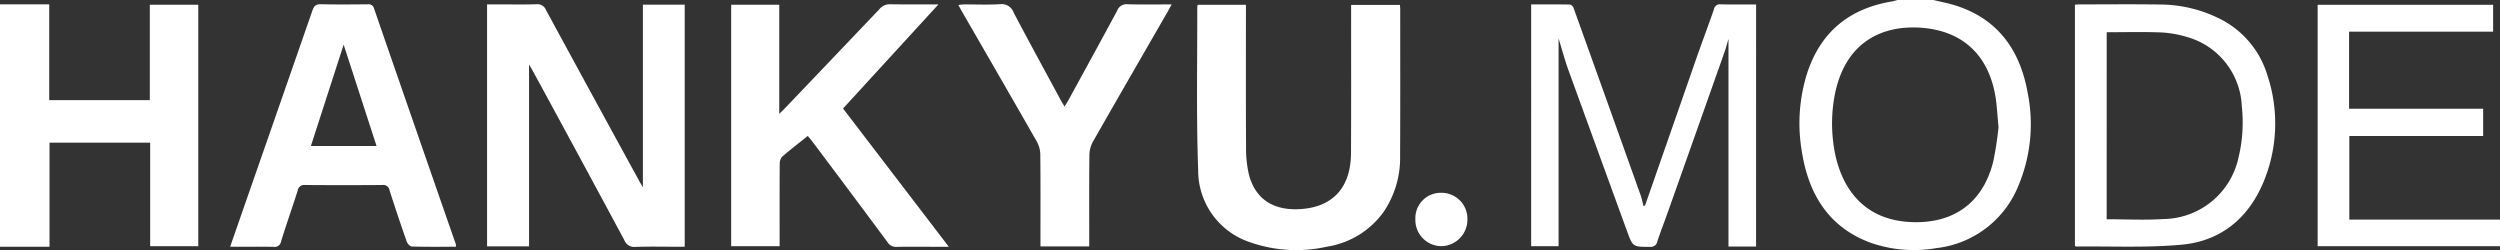 <svg xmlns="http://www.w3.org/2000/svg" width="290" height="29" viewBox="0 0 290 29">
  <rect x="0" y="0" width="290" height="29" fill="#333333" stroke="none"/>
  <g id="hankyu-logo" transform="translate(-186.569 -225.821)">
    <g id="グループ_4083" data-name="グループ 4083" transform="translate(186.569 225.821)">
      <path id="パス_1695" data-name="パス 1695" d="M186.569,226.18h5.71v11.106h11.669V226.225h5.62v28.007h-5.579V242.226H192.313v12.066h-5.744Z" transform="translate(-186.569 -225.674)" fill="#fff"/>
      <path id="パス_1696" data-name="パス 1696" d="M350.146,225.821c.815.2,1.643.355,2.444.6,4.877,1.495,7.576,5.042,8.488,10.143A18.43,18.43,0,0,1,360,247.378a11.66,11.66,0,0,1-9.5,7.223,15.249,15.249,0,0,1-7.452-.557c-4.815-1.691-7.314-5.423-8.136-10.5a19.342,19.342,0,0,1,.6-9.269c1.617-4.893,5.029-7.48,9.811-8.284.23-.039.454-.114.681-.173Zm7.553,14.755c-.092-1.061-.15-1.778-.217-2.493-.5-5.342-3.494-8.6-8.59-9.03-4.735-.4-8.89,1.7-10.132,7.5a17.588,17.588,0,0,0-.242,5.7c.484,4.261,2.7,8.838,8.6,9.3,4.587.358,8.605-1.566,9.964-6.97A38.373,38.373,0,0,0,357.7,240.576Z" transform="translate(-125.872 -225.821)" fill="#fff"/>
      <path id="パス_1697" data-name="パス 1697" d="M244.718,247.4V226.223h4.85V254.3h-.739c-1.668,0-3.337-.038-5,.018a1.232,1.232,0,0,1-1.275-.807q-5.268-9.8-10.588-19.57c-.154-.284-.323-.559-.454-.786v21.1h-4.87V226.187h1.531c1.4,0,2.809.031,4.21-.017a1.074,1.074,0,0,1,1.105.69q5.406,9.958,10.85,19.893C244.458,246.98,244.6,247.2,244.718,247.4Z" transform="translate(-170.142 -225.678)" fill="#fff"/>
      <path id="パス_1698" data-name="パス 1698" d="M270.769,226.186,259.7,238.265q5.968,7.8,12.27,16.038h-1.925c-1.378,0-2.755-.021-4.133.011a1.151,1.151,0,0,1-1.053-.55q-4.361-5.875-8.759-11.723c-.145-.193-.307-.374-.488-.593-1.012.808-2.016,1.575-2.972,2.4a1.285,1.285,0,0,0-.285.861c-.02,2.855-.011,5.71-.011,8.566v.964h-5.62V226.227H252.3v12.661c.357-.355.557-.545.749-.746q5.448-5.706,10.889-11.422a1.532,1.532,0,0,1,1.244-.547C267.06,226.2,268.941,226.186,270.769,226.186Z" transform="translate(-161.908 -225.677)" fill="#fff"/>
      <path id="パス_1699" data-name="パス 1699" d="M338.63,254.278h-3.2V230.2c-.173.57-.3,1.081-.479,1.575q-3.323,9.4-6.658,18.8c-.368,1.035-.771,2.058-1.114,3.1a.763.763,0,0,1-.847.637c-2,0-2,.024-2.7-1.908q-3.386-9.292-6.765-18.587c-.413-1.145-.728-2.328-1.145-3.678v24.1h-3.181V226.187c1.49,0,2.989-.01,4.486.017a.62.62,0,0,1,.423.363q3.9,10.855,7.779,21.723c.148.412.23.847.348,1.3.073-.043.173-.067.192-.121q2.978-8.52,5.944-17.042c.661-1.894,1.372-3.768,2.029-5.664a.7.7,0,0,1,.791-.584c1.348.033,2.7.013,4.1.013Z" transform="translate(-134.927 -225.677)" fill="#fff"/>
      <path id="パス_1700" data-name="パス 1700" d="M285.137,226.214h5.586v1.021c0,5.127-.017,10.255.014,15.382a13.772,13.772,0,0,0,.312,3.209c.792,3.169,3.17,4.364,6.318,4.063,3.608-.345,5.527-2.654,5.545-6.468.027-5.376.011-10.752.013-16.129v-1.058h5.661c.013.171.034.331.034.49,0,5.653.017,11.307-.013,16.96a11.176,11.176,0,0,1-1.912,6.557,9.988,9.988,0,0,1-6.61,4.04,16.2,16.2,0,0,1-8.922-.533,8.765,8.765,0,0,1-5.98-8.376c-.227-6.282-.09-12.579-.106-18.869A1.7,1.7,0,0,1,285.137,226.214Z" transform="translate(-146.195 -225.66)" fill="#fff"/>
      <path id="パス_1701" data-name="パス 1701" d="M231.689,254.3c-1.719,0-3.412.021-5.1-.025-.21-.006-.515-.326-.6-.568q-1.038-2.953-1.992-5.94a.738.738,0,0,0-.838-.63q-4.488.033-8.977,0a.75.75,0,0,0-.84.637c-.627,1.965-1.313,3.91-1.923,5.88a.773.773,0,0,1-.9.658c-1.64-.029-3.28-.011-5.015-.011.766-2.2,1.5-4.319,2.242-6.441q3.653-10.469,7.294-20.941c.19-.551.419-.767,1-.751,1.8.045,3.6.025,5.4.01a.656.656,0,0,1,.761.505q4.727,13.675,9.485,27.336A1.334,1.334,0,0,1,231.689,254.3ZM218.67,230.858l-3.8,11.753h7.614Z" transform="translate(-178.806 -225.678)" fill="#fff"/>
      <path id="パス_1702" data-name="パス 1702" d="M357.276,254.193V226.221c.183-.014.334-.035.485-.035,3.15,0,6.3-.035,9.45.014a15.6,15.6,0,0,1,6.535,1.493,10.8,10.8,0,0,1,5.863,6.736,17.67,17.67,0,0,1-.474,12.4c-1.8,4.286-5.062,6.821-9.445,7.228-4.071.377-8.191.168-12.289.216C357.379,254.271,357.356,254.244,357.276,254.193Zm3.683-3.085c2.262,0,4.439.12,6.6-.025a9.024,9.024,0,0,0,8.7-7.16,17.317,17.317,0,0,0,.374-5.936,8.716,8.716,0,0,0-6.272-7.995,12.606,12.606,0,0,0-3.034-.552c-2.105-.085-4.216-.026-6.365-.026Z" transform="translate(-116.585 -225.676)" fill="#fff"/>
      <path id="パス_1703" data-name="パス 1703" d="M380.919,251.133H398.4v3.082H377.245v-28H397.6v3.117h-16.71v8.941h15.553v3.161H380.919Z" transform="translate(-108.398 -225.658)" fill="#fff"/>
      <path id="パス_1704" data-name="パス 1704" d="M280.594,254.268h-5.657v-.929c0-3.243.017-6.487-.017-9.73a3.177,3.177,0,0,0-.386-1.469c-2.861-5.015-5.754-10.008-8.638-15.009-.149-.259-.289-.522-.481-.868a6.058,6.058,0,0,1,.635-.068c1.4-.006,2.811.063,4.21-.029a1.475,1.475,0,0,1,1.574.991c1.789,3.392,3.628,6.755,5.45,10.127.125.232.266.454.448.763.195-.326.352-.57.492-.827,1.878-3.434,3.763-6.864,5.619-10.312a1.133,1.133,0,0,1,1.165-.732c1.668.047,3.336.017,5.149.017-.182.333-.313.582-.453.825-2.895,5.026-5.8,10.045-8.671,15.084a3.329,3.329,0,0,0-.419,1.539c-.038,3.214-.02,6.43-.02,9.645Z" transform="translate(-154.244 -225.682)" fill="#fff"/>
      <path id="パス_1705" data-name="パス 1705" d="M306.017,241.95a3,3,0,0,1,3.034,3.05,3.074,3.074,0,0,1-2.986,3.137,3.036,3.036,0,0,1-3.051-3.127A2.94,2.94,0,0,1,306.017,241.95Z" transform="translate(-138.831 -219.584)" fill="#fff"/>
    </g>
  </g>
</svg>
